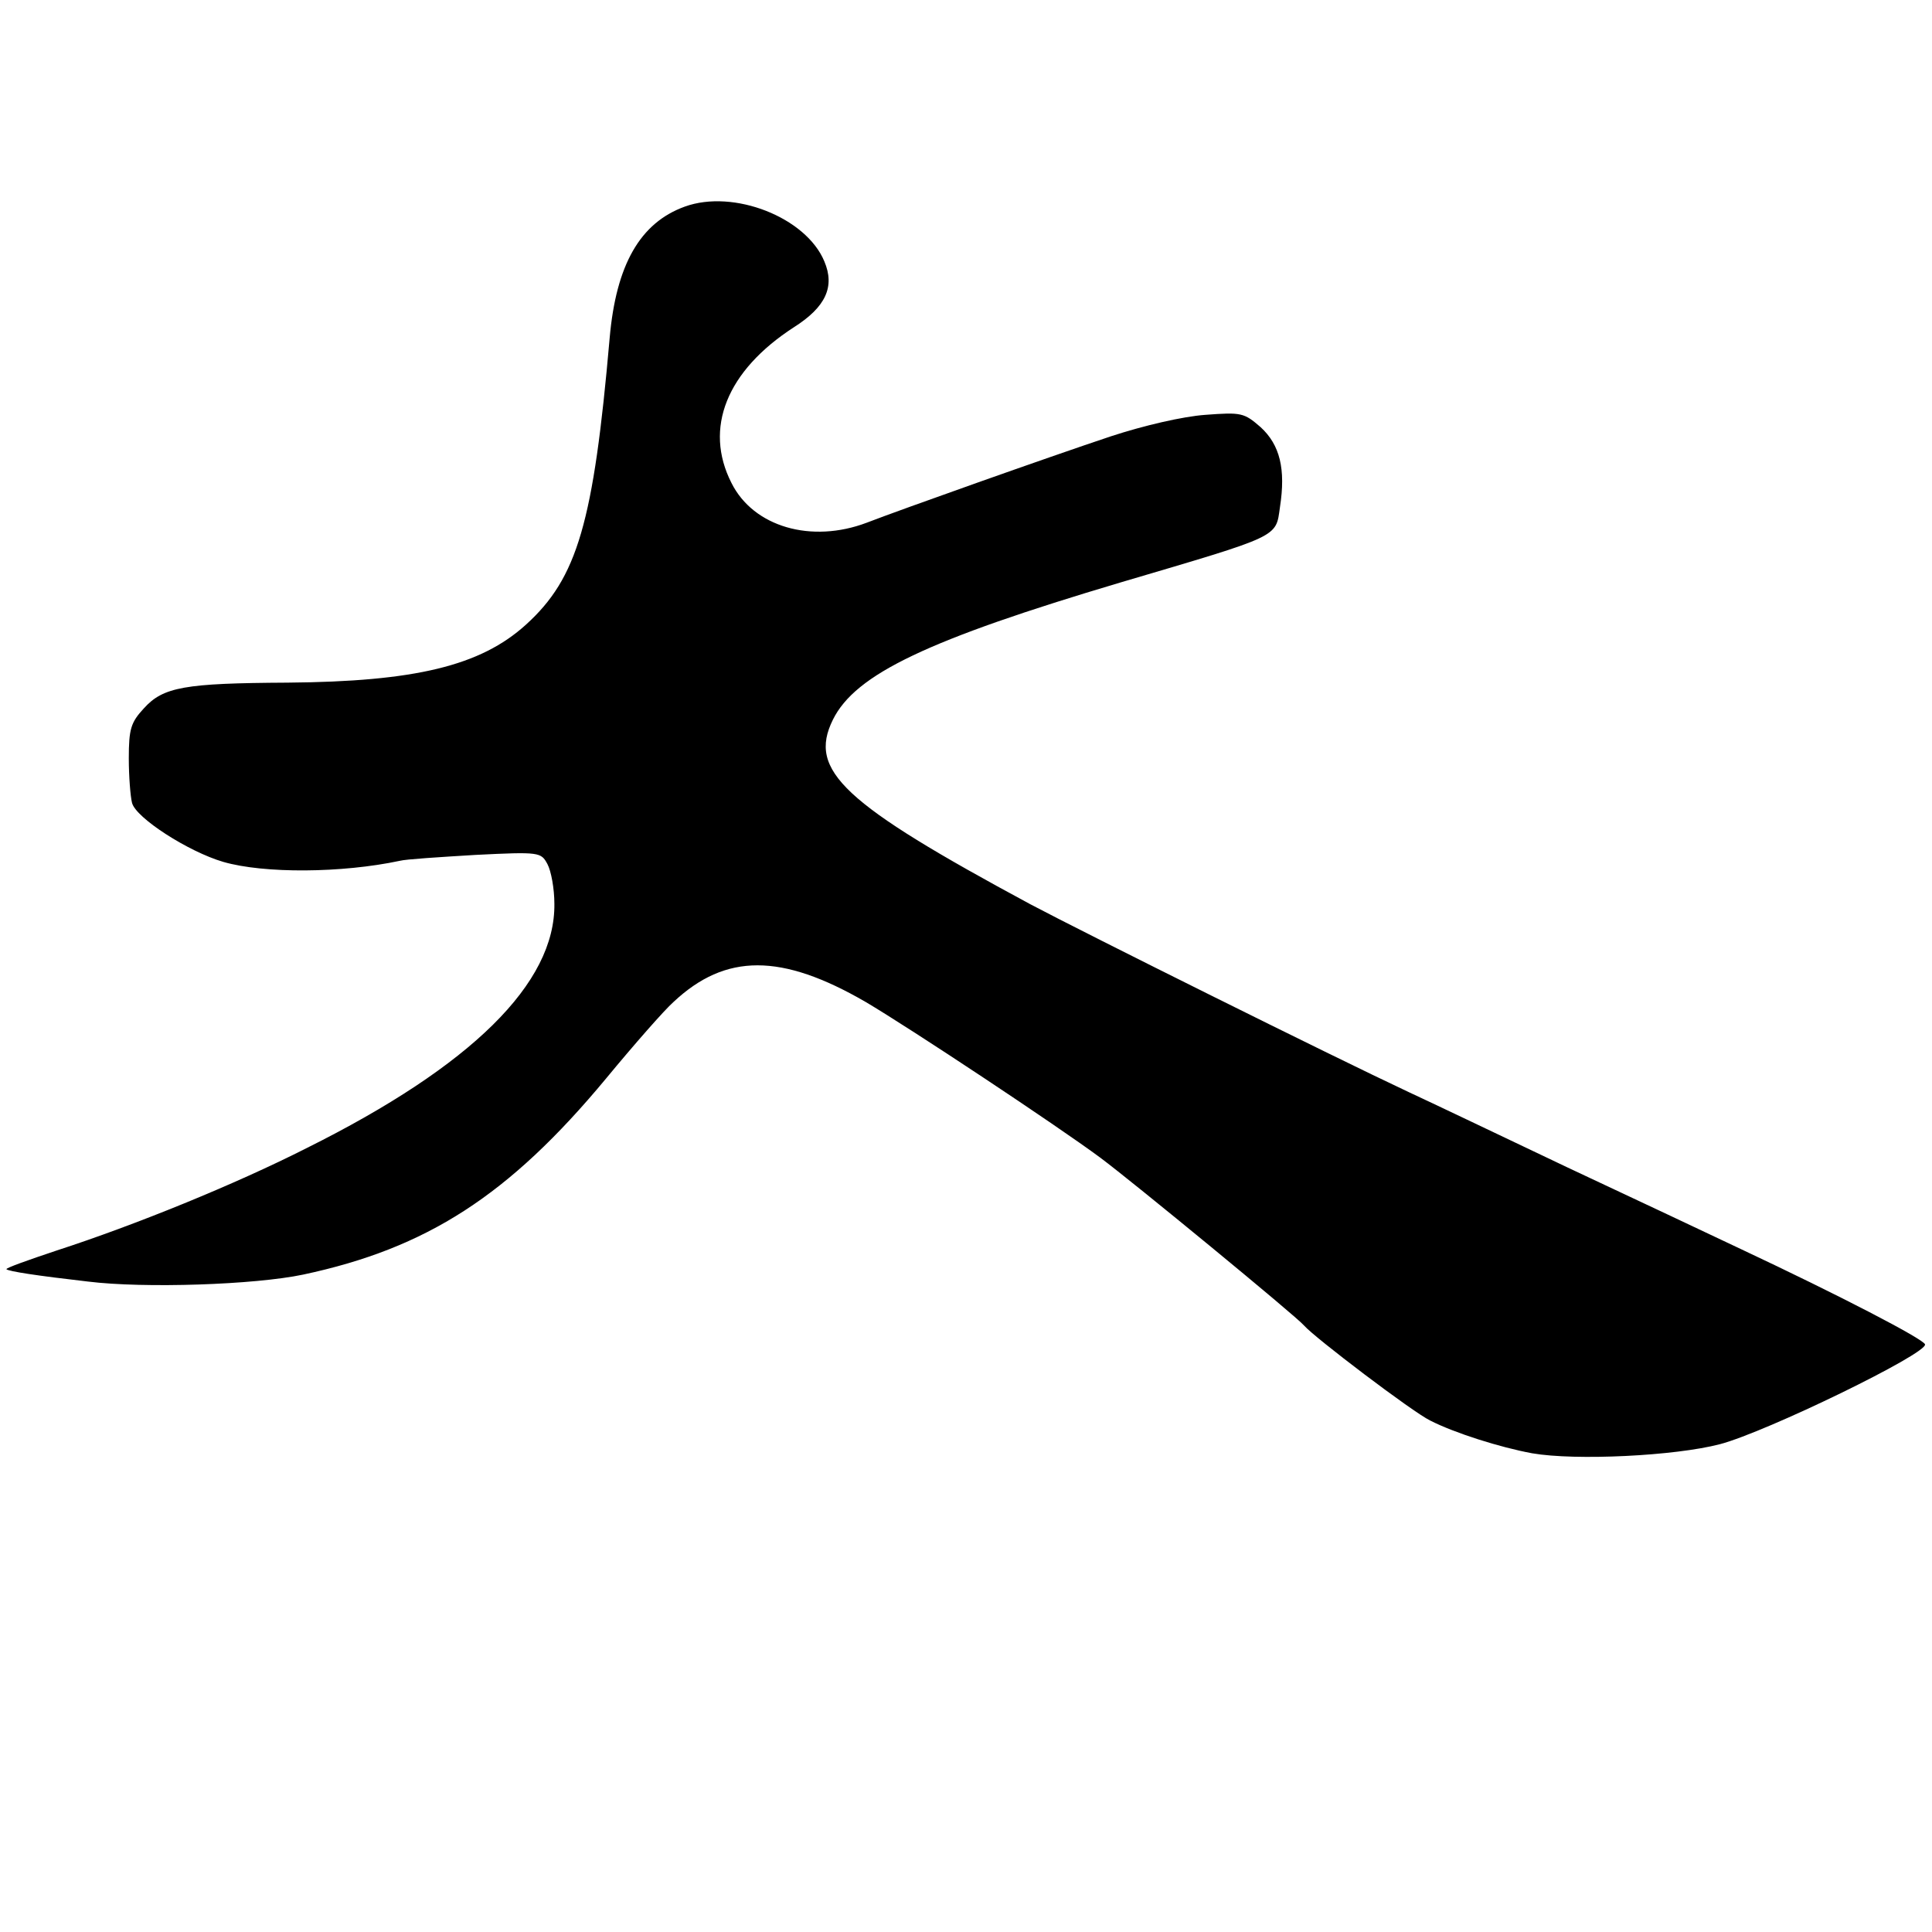 <?xml version="1.0" standalone="no"?>
<!DOCTYPE svg PUBLIC "-//W3C//DTD SVG 20010904//EN"
 "http://www.w3.org/TR/2001/REC-SVG-20010904/DTD/svg10.dtd">
<svg version="1.0" xmlns="http://www.w3.org/2000/svg"
 width="360pt" height="360pt" viewBox="0 0 360 360"
 preserveAspectRatio="xMidYMid meet">
<g transform="translate(0,360) scale(0.1,-0.1)"
fill="#000000" stroke="none">
<path d="M1276 3215 c-83 -30 -128 -108 -140 -245 -30 -344 -60 -447 -156
-534 -85 -77 -207 -106 -444 -108 -192 -1 -232 -8 -268 -48 -24 -26 -28 -38
-28 -93 0 -34 3 -71 6 -83 7 -28 105 -91 170 -110 76 -22 221 -21 329 2 11 3
75 7 141 11 120 6 122 5 134 -17 7 -13 13 -46 13 -74 2 -148 -154 -302 -461
-455 -134 -68 -321 -144 -466 -191 -54 -18 -96 -33 -94 -35 4 -4 56 -12 152
-23 105 -13 311 -6 401 13 230 49 383 147 564 365 52 63 109 128 126 143 97
91 201 91 358 0 83 -49 356 -230 437 -290 58 -43 367 -297 380 -313 19 -22
202 -161 235 -177 45 -23 130 -50 190 -61 81 -14 266 -5 350 17 87 23 387 169
382 186 -3 10 -159 91 -342 177 -55 26 -201 95 -325 153 -124 59 -256 122
-295 140 -143 67 -603 296 -705 350 -349 188 -415 249 -368 344 42 85 177 149
537 256 298 88 288 83 296 140 11 71 0 116 -36 149 -31 27 -36 28 -103 23 -42
-3 -115 -20 -176 -40 -117 -39 -393 -137 -455 -161 -103 -39 -211 -8 -252 74
-52 102 -9 209 116 290 60 38 77 76 57 123 -34 82 -169 135 -260 102z"/>
</g>
</svg>
